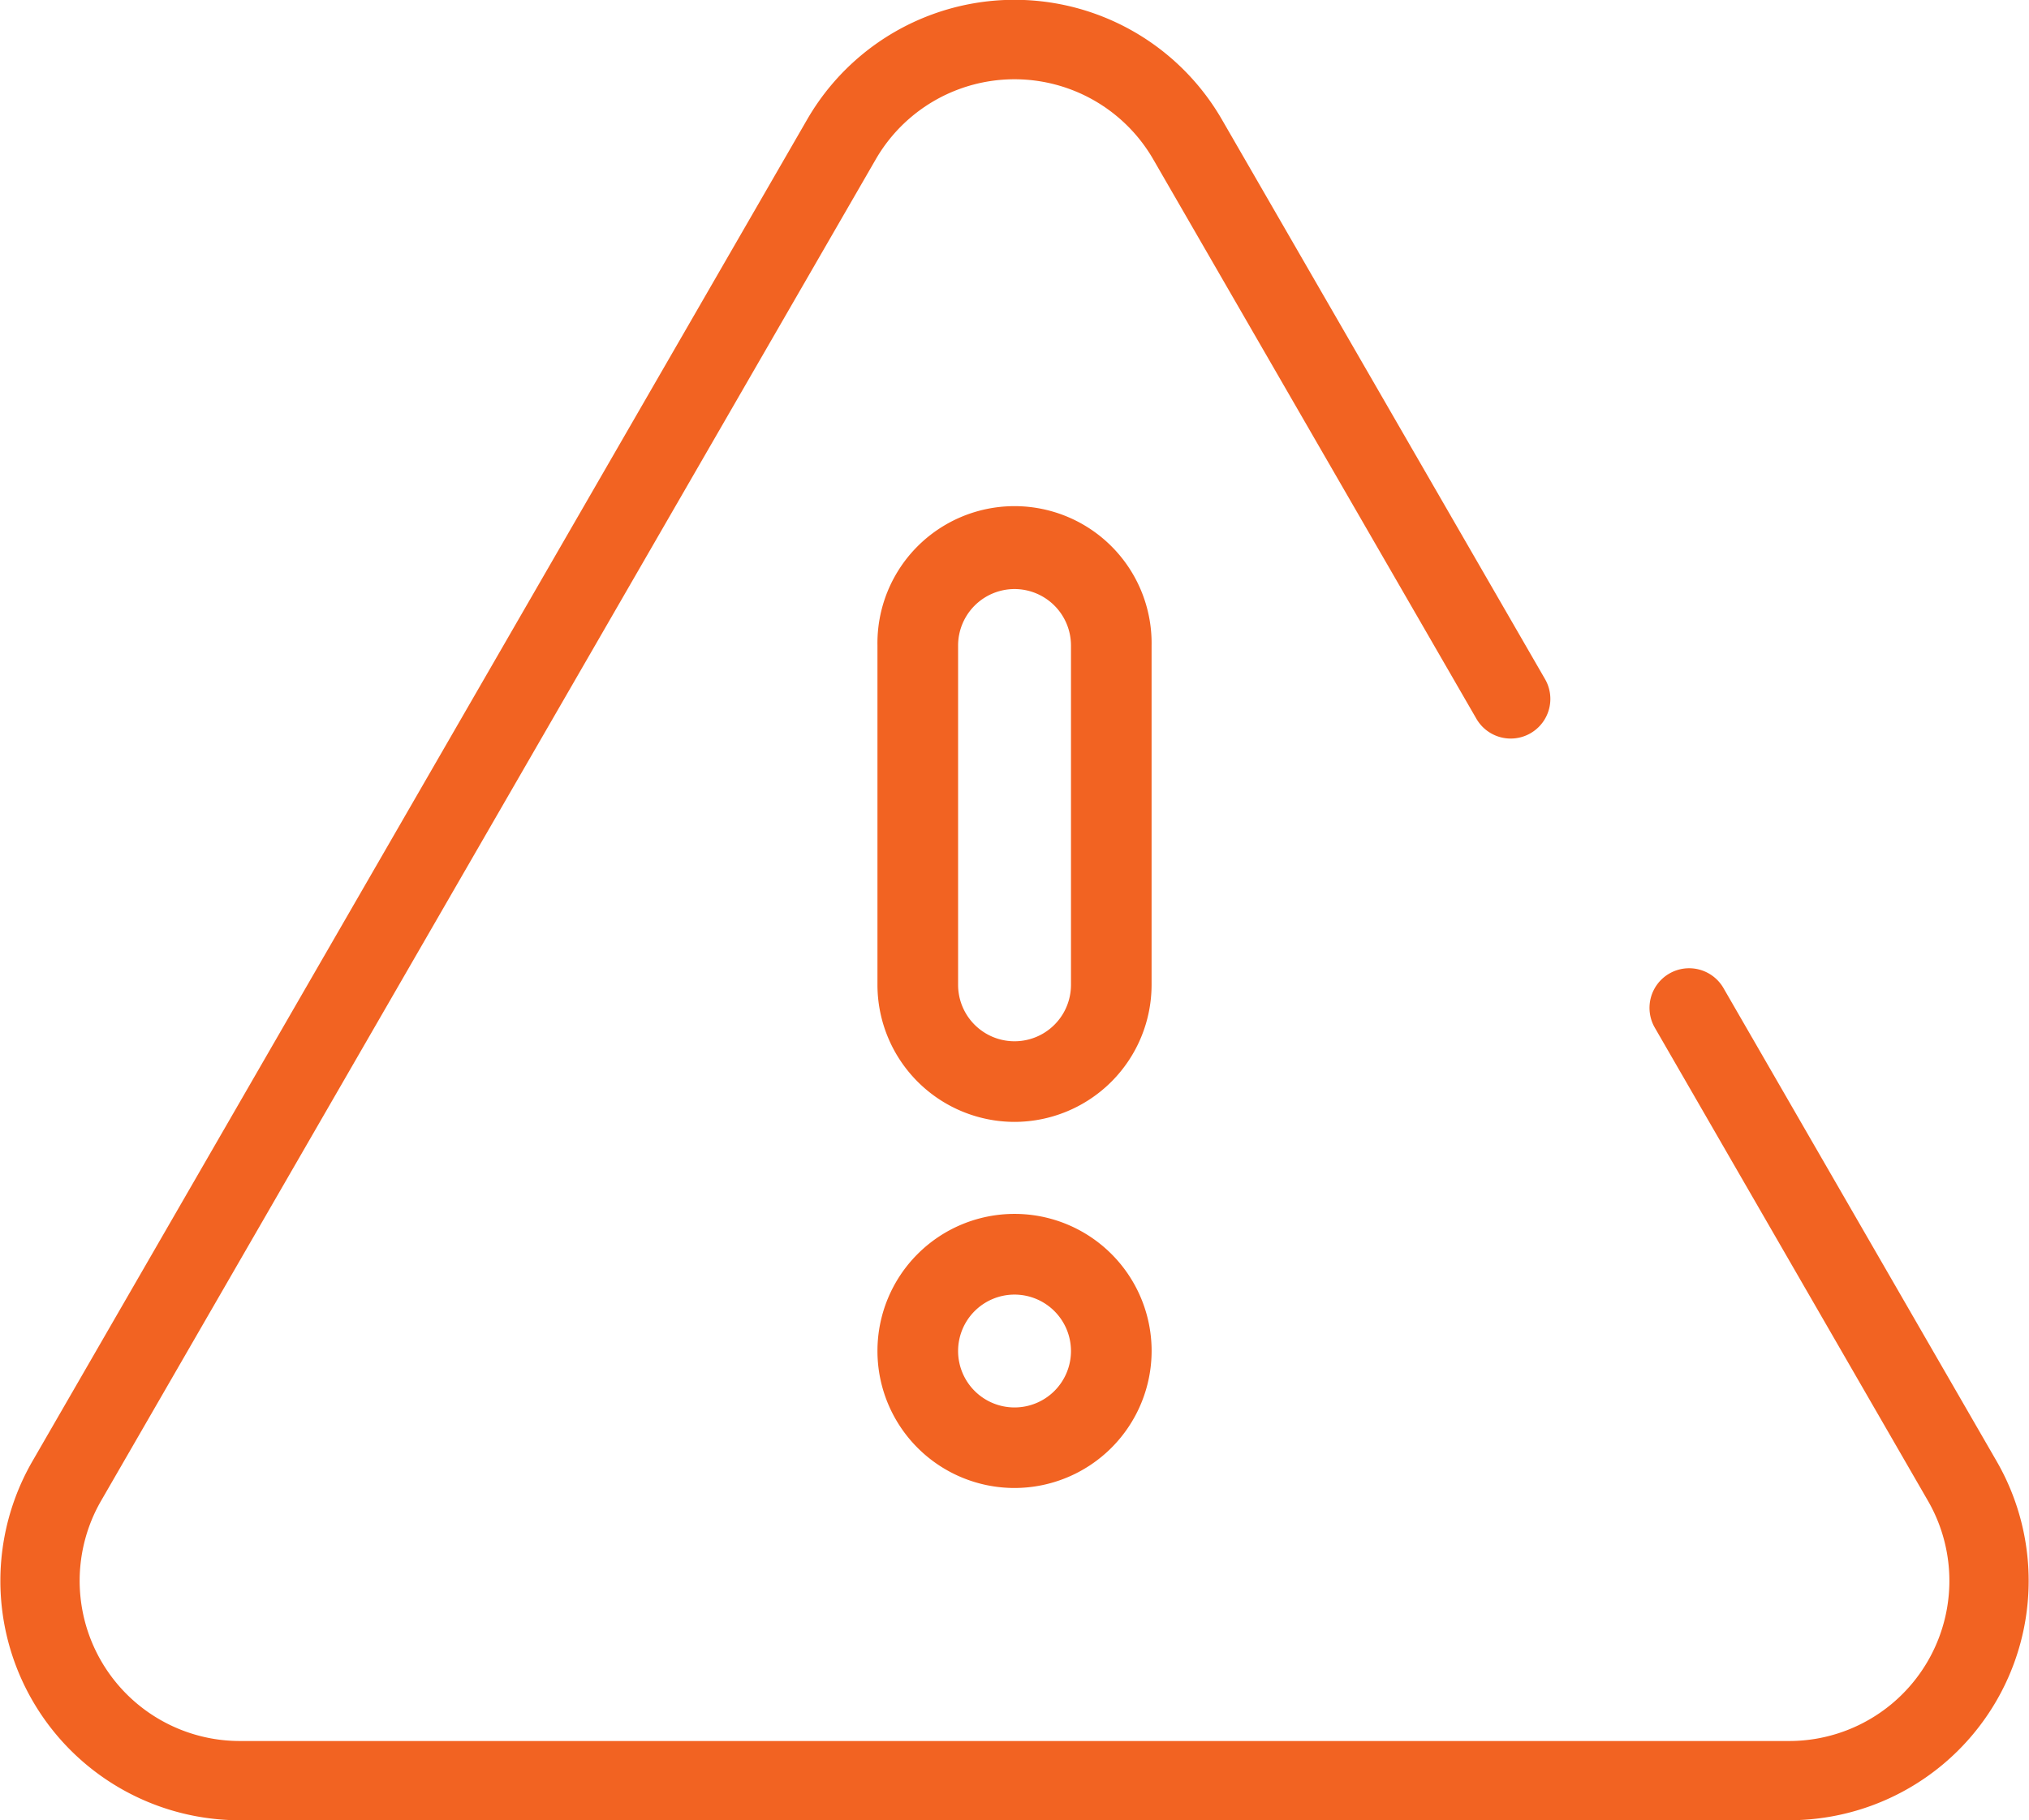 <svg xmlns="http://www.w3.org/2000/svg" width="53.492" height="48" viewBox="0 0 53.492 48">
  <g id="ICONE_4" data-name="ICONE 4" transform="translate(-17.941 -40.348)">
    <path id="Tracé_3372" data-name="Tracé 3372" d="M65.11,88.348H24.265a6.313,6.313,0,0,1-5.468-9.47L39.22,43.5a6.313,6.313,0,0,1,10.935,0l8.519,14.756a1.045,1.045,0,0,1-1.81,1.045L48.345,44.55a4.224,4.224,0,0,0-7.316,0L20.607,79.922a4.224,4.224,0,0,0,3.658,6.336H65.11a4.224,4.224,0,0,0,3.658-6.336l-7.2-12.474a1.045,1.045,0,1,1,1.81-1.045l7.2,12.474a6.313,6.313,0,0,1-5.468,9.47Z" transform="translate(0)" fill="#f26322"/>
    <path id="Tracé_3373" data-name="Tracé 3373" d="M243.126,354.3a3.614,3.614,0,1,1,3.614-3.614A3.618,3.618,0,0,1,243.126,354.3Zm0-5.1a1.488,1.488,0,1,0,1.488,1.488A1.49,1.49,0,0,0,243.126,349.2Z" transform="translate(-198.438 -274.714)" fill="#f26322"/>
    <path id="Tracé_3374" data-name="Tracé 3374" d="M243.126,185.714a3.618,3.618,0,0,1-3.614-3.614v-8.949a3.614,3.614,0,1,1,7.227,0V182.1A3.618,3.618,0,0,1,243.126,185.714Zm0-14.051a1.49,1.49,0,0,0-1.488,1.488V182.1a1.488,1.488,0,0,0,2.976,0v-8.949A1.49,1.49,0,0,0,243.126,171.663Z" transform="translate(-198.438 -115.782)" fill="#f26322"/>
  </g>
</svg>
